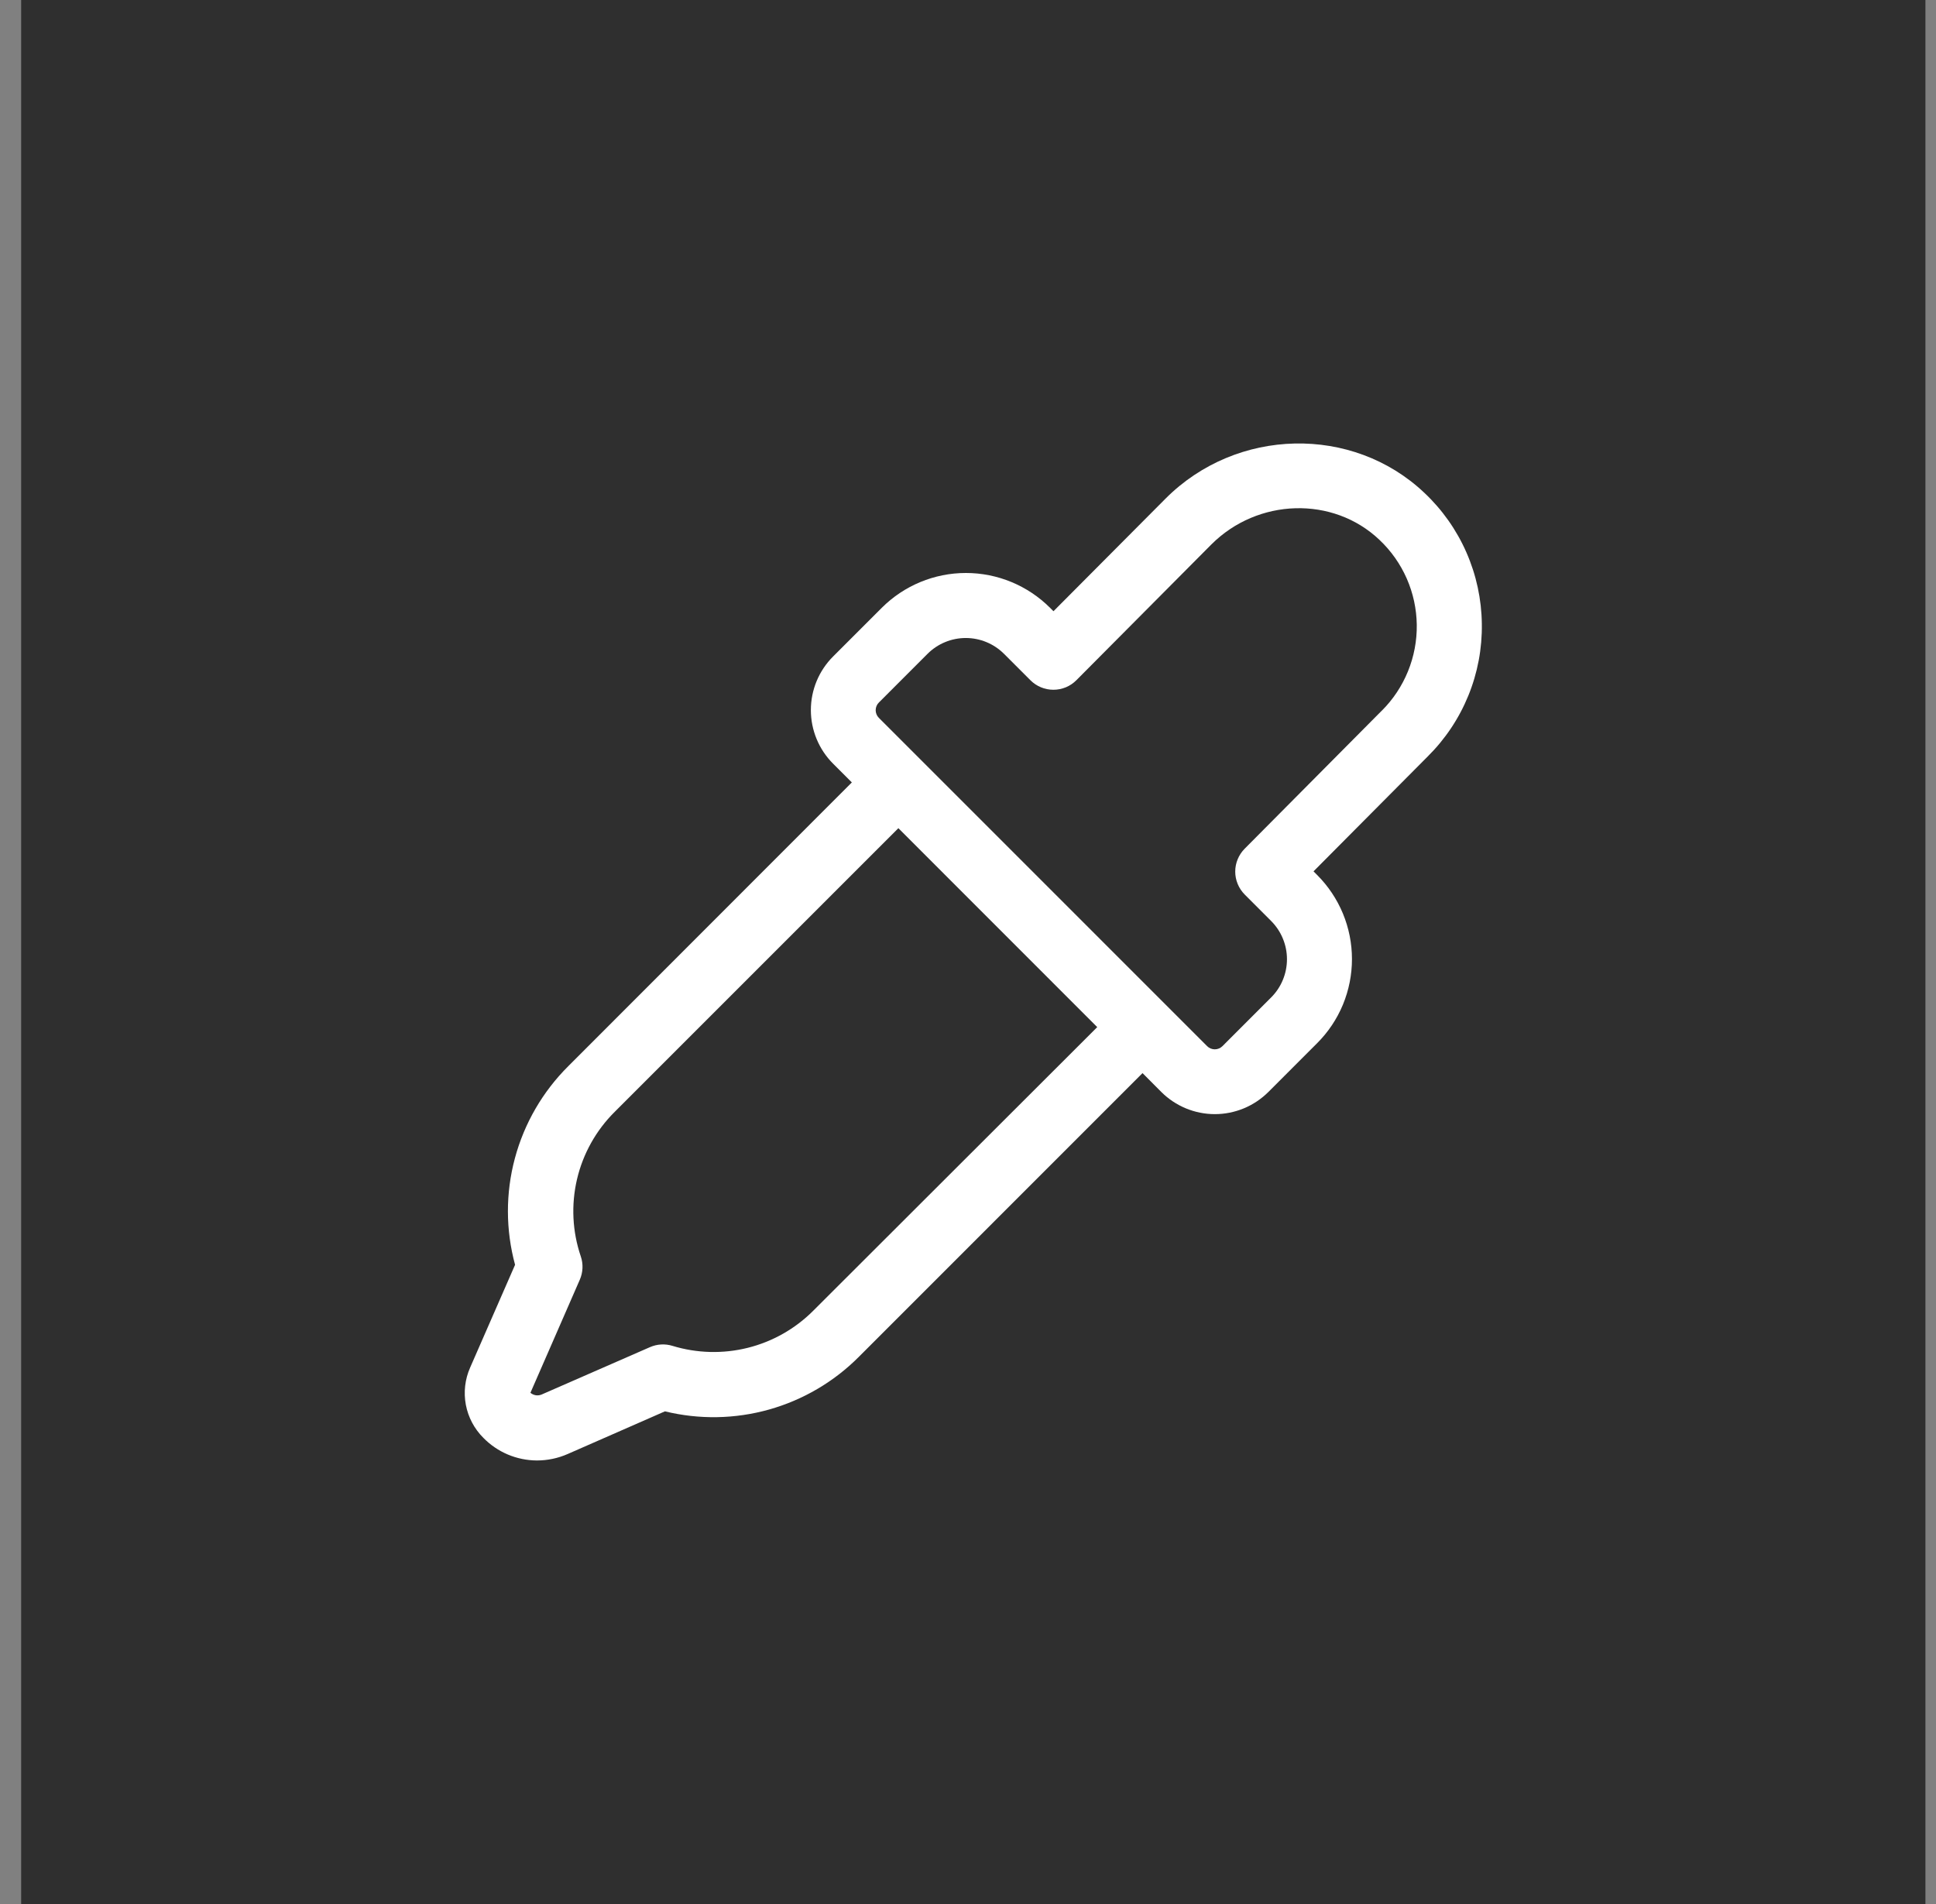 <?xml version="1.0" encoding="UTF-8"?> <svg xmlns="http://www.w3.org/2000/svg" width="61" height="60" viewBox="0 0 61 60" fill="none"><rect x="0" y="0" width="61" height="60" fill="#808080" stroke="none"/><rect width="60" height="60" transform="translate(0.667)" fill="#2F2F2F"></rect><path d="M46.69 19.66C46.681 18.884 46.516 18.119 46.204 17.408C45.893 16.698 45.441 16.058 44.876 15.527C42.619 13.391 38.965 13.466 36.725 15.712L33.193 19.261L33.086 19.154C32.382 18.451 31.429 18.056 30.434 18.056C29.44 18.056 28.486 18.451 27.783 19.154L26.249 20.688C26.027 20.91 25.851 21.173 25.731 21.462C25.611 21.752 25.549 22.063 25.549 22.376C25.549 22.69 25.611 23 25.731 23.29C25.851 23.58 26.027 23.843 26.249 24.065L26.84 24.656L17.907 33.596C17.099 34.399 16.518 35.401 16.223 36.501C15.928 37.6 15.931 38.758 16.229 39.857L14.813 43.096C14.65 43.464 14.604 43.873 14.678 44.269C14.753 44.664 14.946 45.028 15.232 45.312C15.452 45.536 15.713 45.714 16.002 45.836C16.291 45.958 16.601 46.021 16.915 46.023C17.248 46.023 17.577 45.955 17.883 45.821L20.951 44.475C22.031 44.738 23.16 44.719 24.231 44.418C25.301 44.117 26.275 43.546 27.06 42.758L35.999 33.816L36.59 34.41C36.812 34.631 37.075 34.807 37.364 34.927C37.654 35.047 37.964 35.109 38.278 35.109C38.591 35.109 38.901 35.047 39.191 34.927C39.48 34.807 39.743 34.631 39.965 34.41L41.499 32.875C41.848 32.527 42.124 32.114 42.313 31.659C42.501 31.203 42.598 30.716 42.598 30.223C42.598 29.73 42.501 29.243 42.313 28.788C42.124 28.333 41.848 27.919 41.499 27.571L41.387 27.458L44.985 23.838C45.536 23.292 45.971 22.641 46.264 21.923C46.557 21.205 46.702 20.435 46.69 19.66ZM25.62 41.308C25.051 41.877 24.337 42.28 23.557 42.474C22.776 42.668 21.957 42.646 21.188 42.411C20.954 42.339 20.703 42.354 20.479 42.452L17.07 43.943C17.011 43.968 16.947 43.977 16.884 43.968C16.821 43.958 16.762 43.931 16.713 43.89L18.268 40.328C18.37 40.096 18.382 39.833 18.3 39.593C18.033 38.81 17.992 37.968 18.18 37.163C18.369 36.357 18.78 35.621 19.367 35.038L28.306 26.098L34.572 32.367L25.62 41.308ZM43.545 22.387L39.218 26.744C39.028 26.936 38.92 27.195 38.92 27.466C38.92 27.737 39.028 27.996 39.218 28.188L40.05 29.021C40.209 29.18 40.335 29.368 40.42 29.575C40.506 29.782 40.55 30.003 40.55 30.227C40.55 30.451 40.506 30.673 40.42 30.88C40.335 31.087 40.209 31.275 40.05 31.433L38.516 32.968C38.452 33.031 38.366 33.067 38.276 33.067C38.186 33.067 38.099 33.031 38.036 32.968L27.691 22.621C27.659 22.589 27.634 22.552 27.617 22.51C27.6 22.469 27.591 22.424 27.591 22.38C27.591 22.335 27.6 22.291 27.617 22.249C27.634 22.208 27.659 22.17 27.691 22.139L29.225 20.604C29.544 20.285 29.978 20.105 30.43 20.105C30.882 20.105 31.315 20.285 31.635 20.604L32.469 21.438C32.66 21.629 32.92 21.736 33.191 21.736C33.326 21.736 33.459 21.709 33.584 21.658C33.708 21.606 33.821 21.53 33.916 21.434L38.167 17.158C39.629 15.695 42.005 15.624 43.465 17.013C43.83 17.357 44.122 17.772 44.324 18.231C44.526 18.691 44.633 19.186 44.64 19.688C44.647 20.189 44.553 20.688 44.364 21.152C44.175 21.617 43.895 22.04 43.54 22.394L43.545 22.387Z" fill="white"></path></svg> 